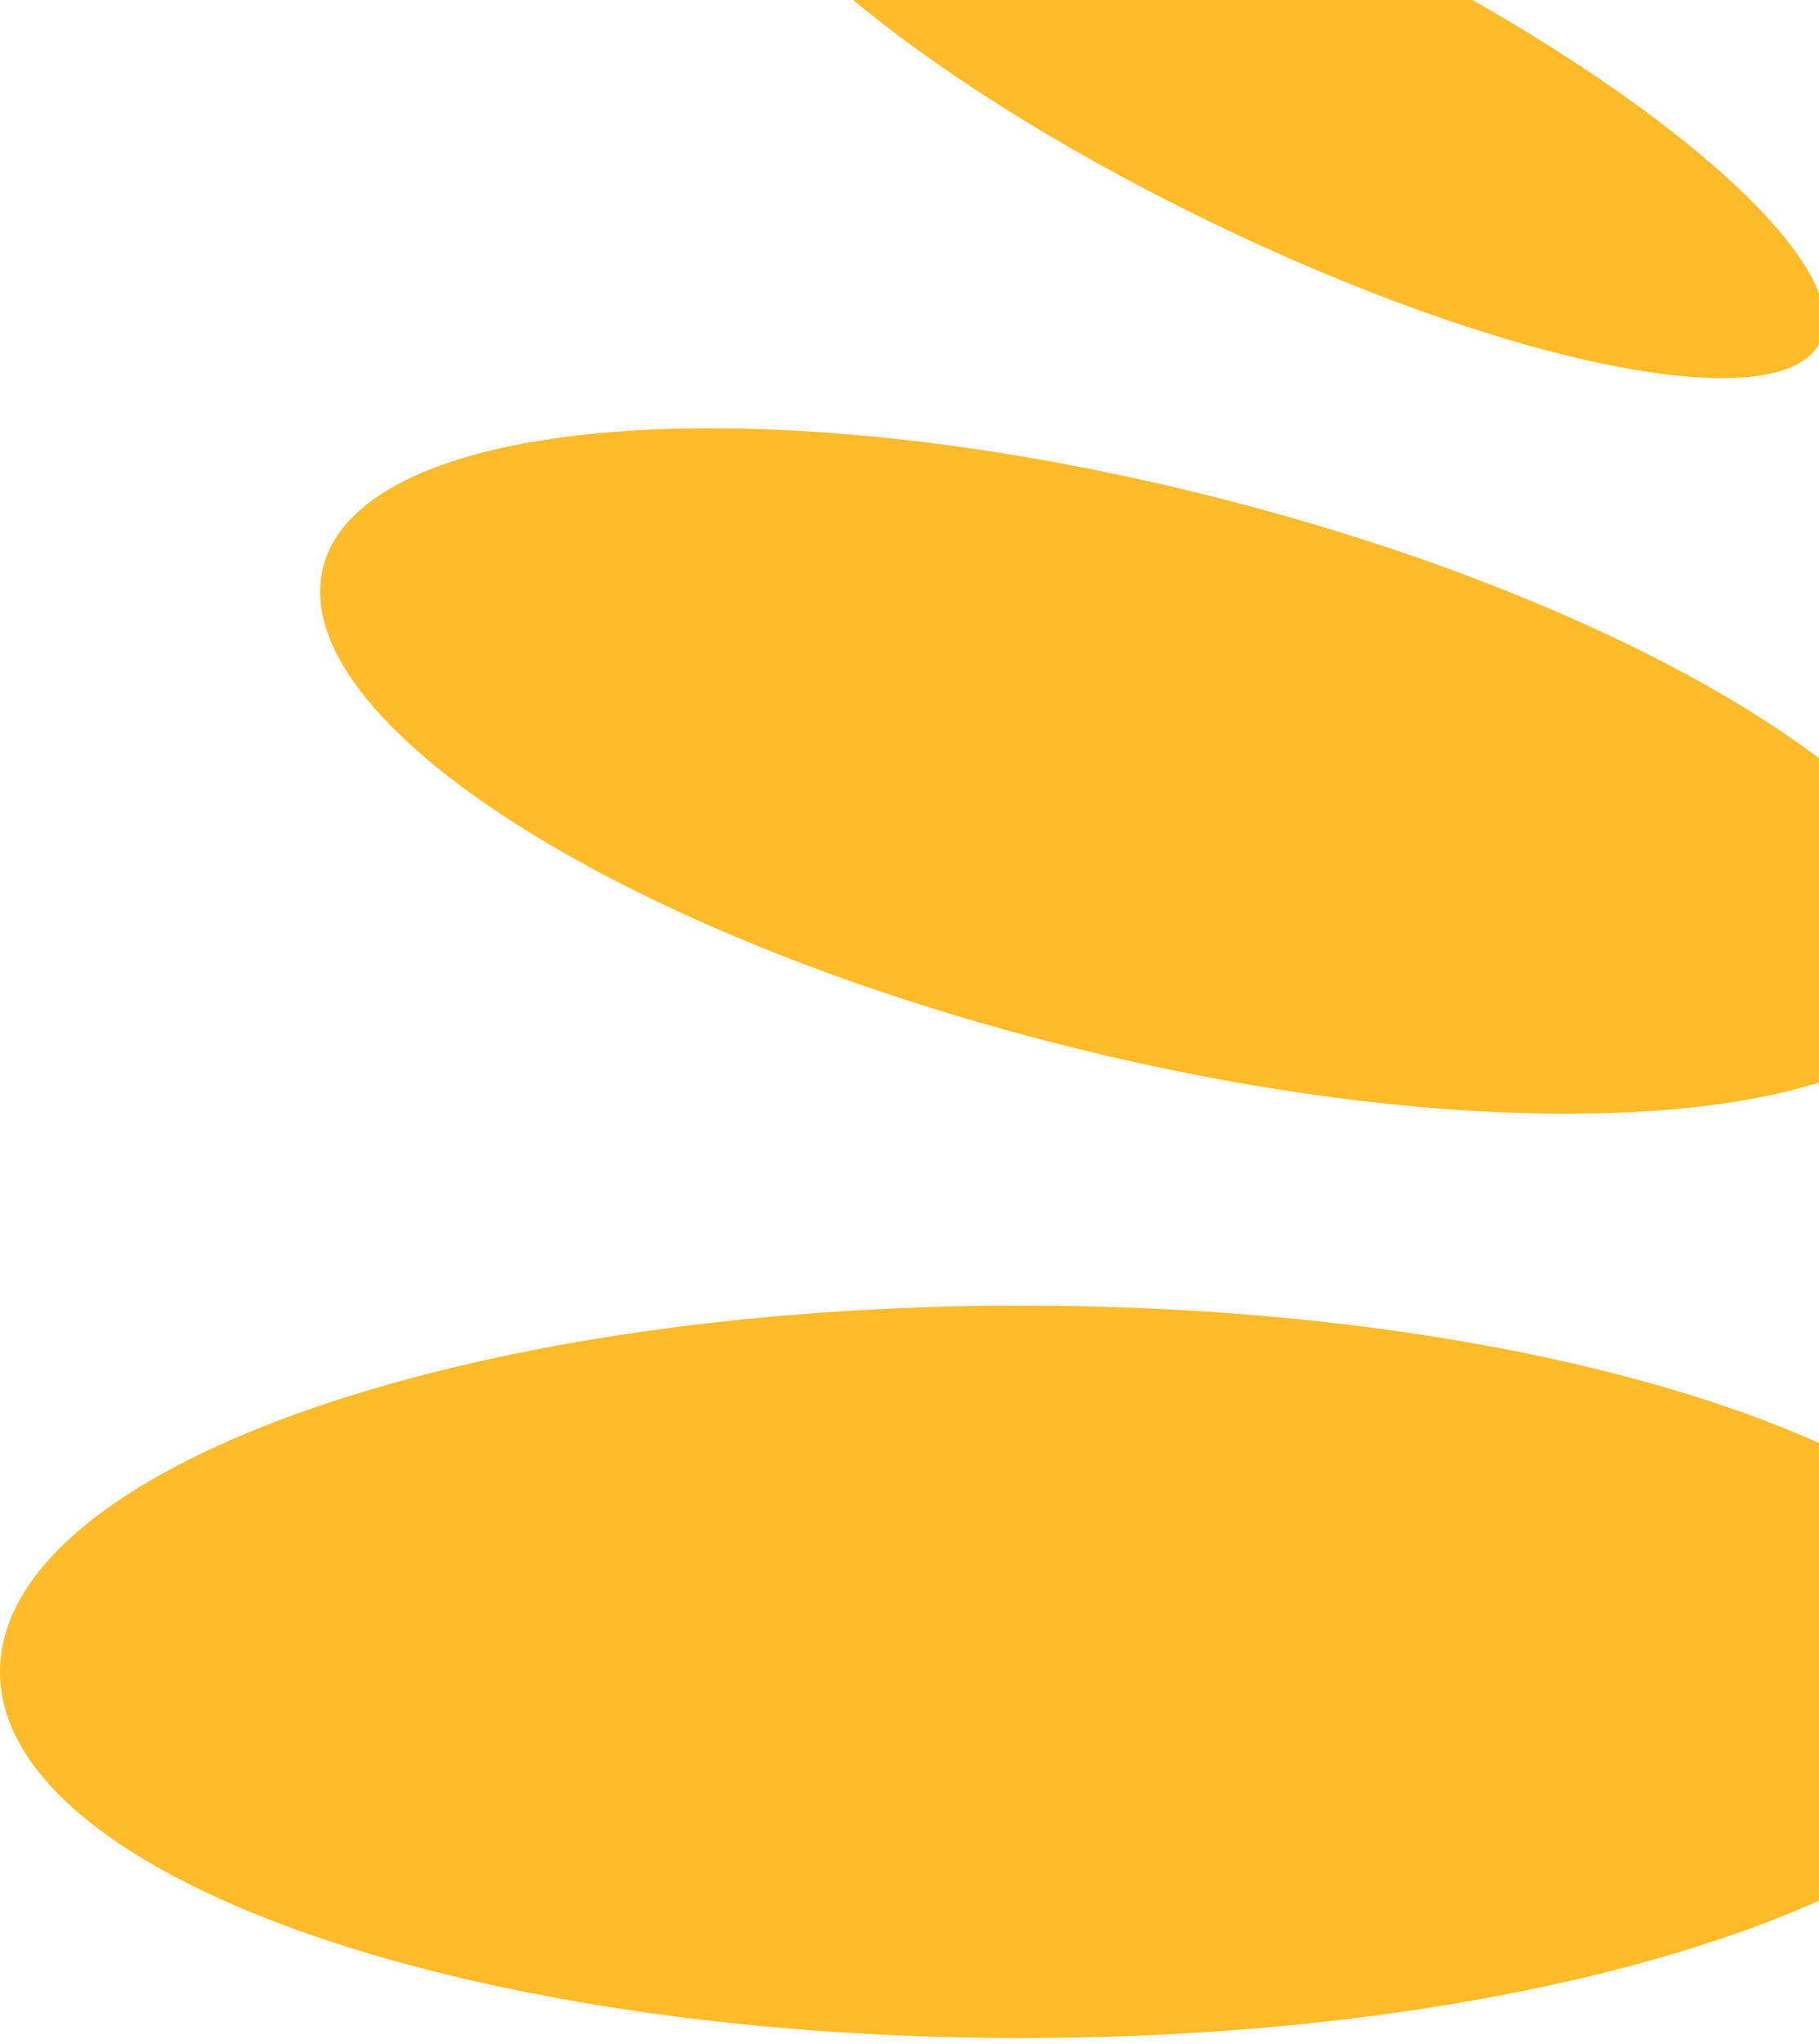 <svg width="203" height="228" viewBox="0 0 203 228" fill="none" xmlns="http://www.w3.org/2000/svg">
<path d="M114 227.346C176.96 227.346 228 209.056 228 186.494C228 163.932 176.96 145.642 114 145.642C51.039 145.642 0 163.932 0 186.494C0 209.056 51.039 227.346 114 227.346Z" fill="#FFB412" fill-opacity="0.9"/>
<path d="M218.051 108.695C222.287 91.703 184.98 67.771 134.724 55.24C84.467 42.71 40.291 46.327 36.055 63.319C31.818 80.311 69.125 104.243 119.382 116.774C169.638 129.304 213.814 125.687 218.051 108.695Z" fill="#FFB412" fill-opacity="0.9"/>
<path d="M203.137 38.129C207.438 29.299 183.744 8.902 150.215 -7.43C116.687 -23.761 86.02 -29.842 81.719 -21.012C77.418 -12.182 101.112 8.215 134.641 24.546C168.169 40.877 198.836 46.959 203.137 38.129Z" fill="#FFB412" fill-opacity="0.9"/>
</svg>

